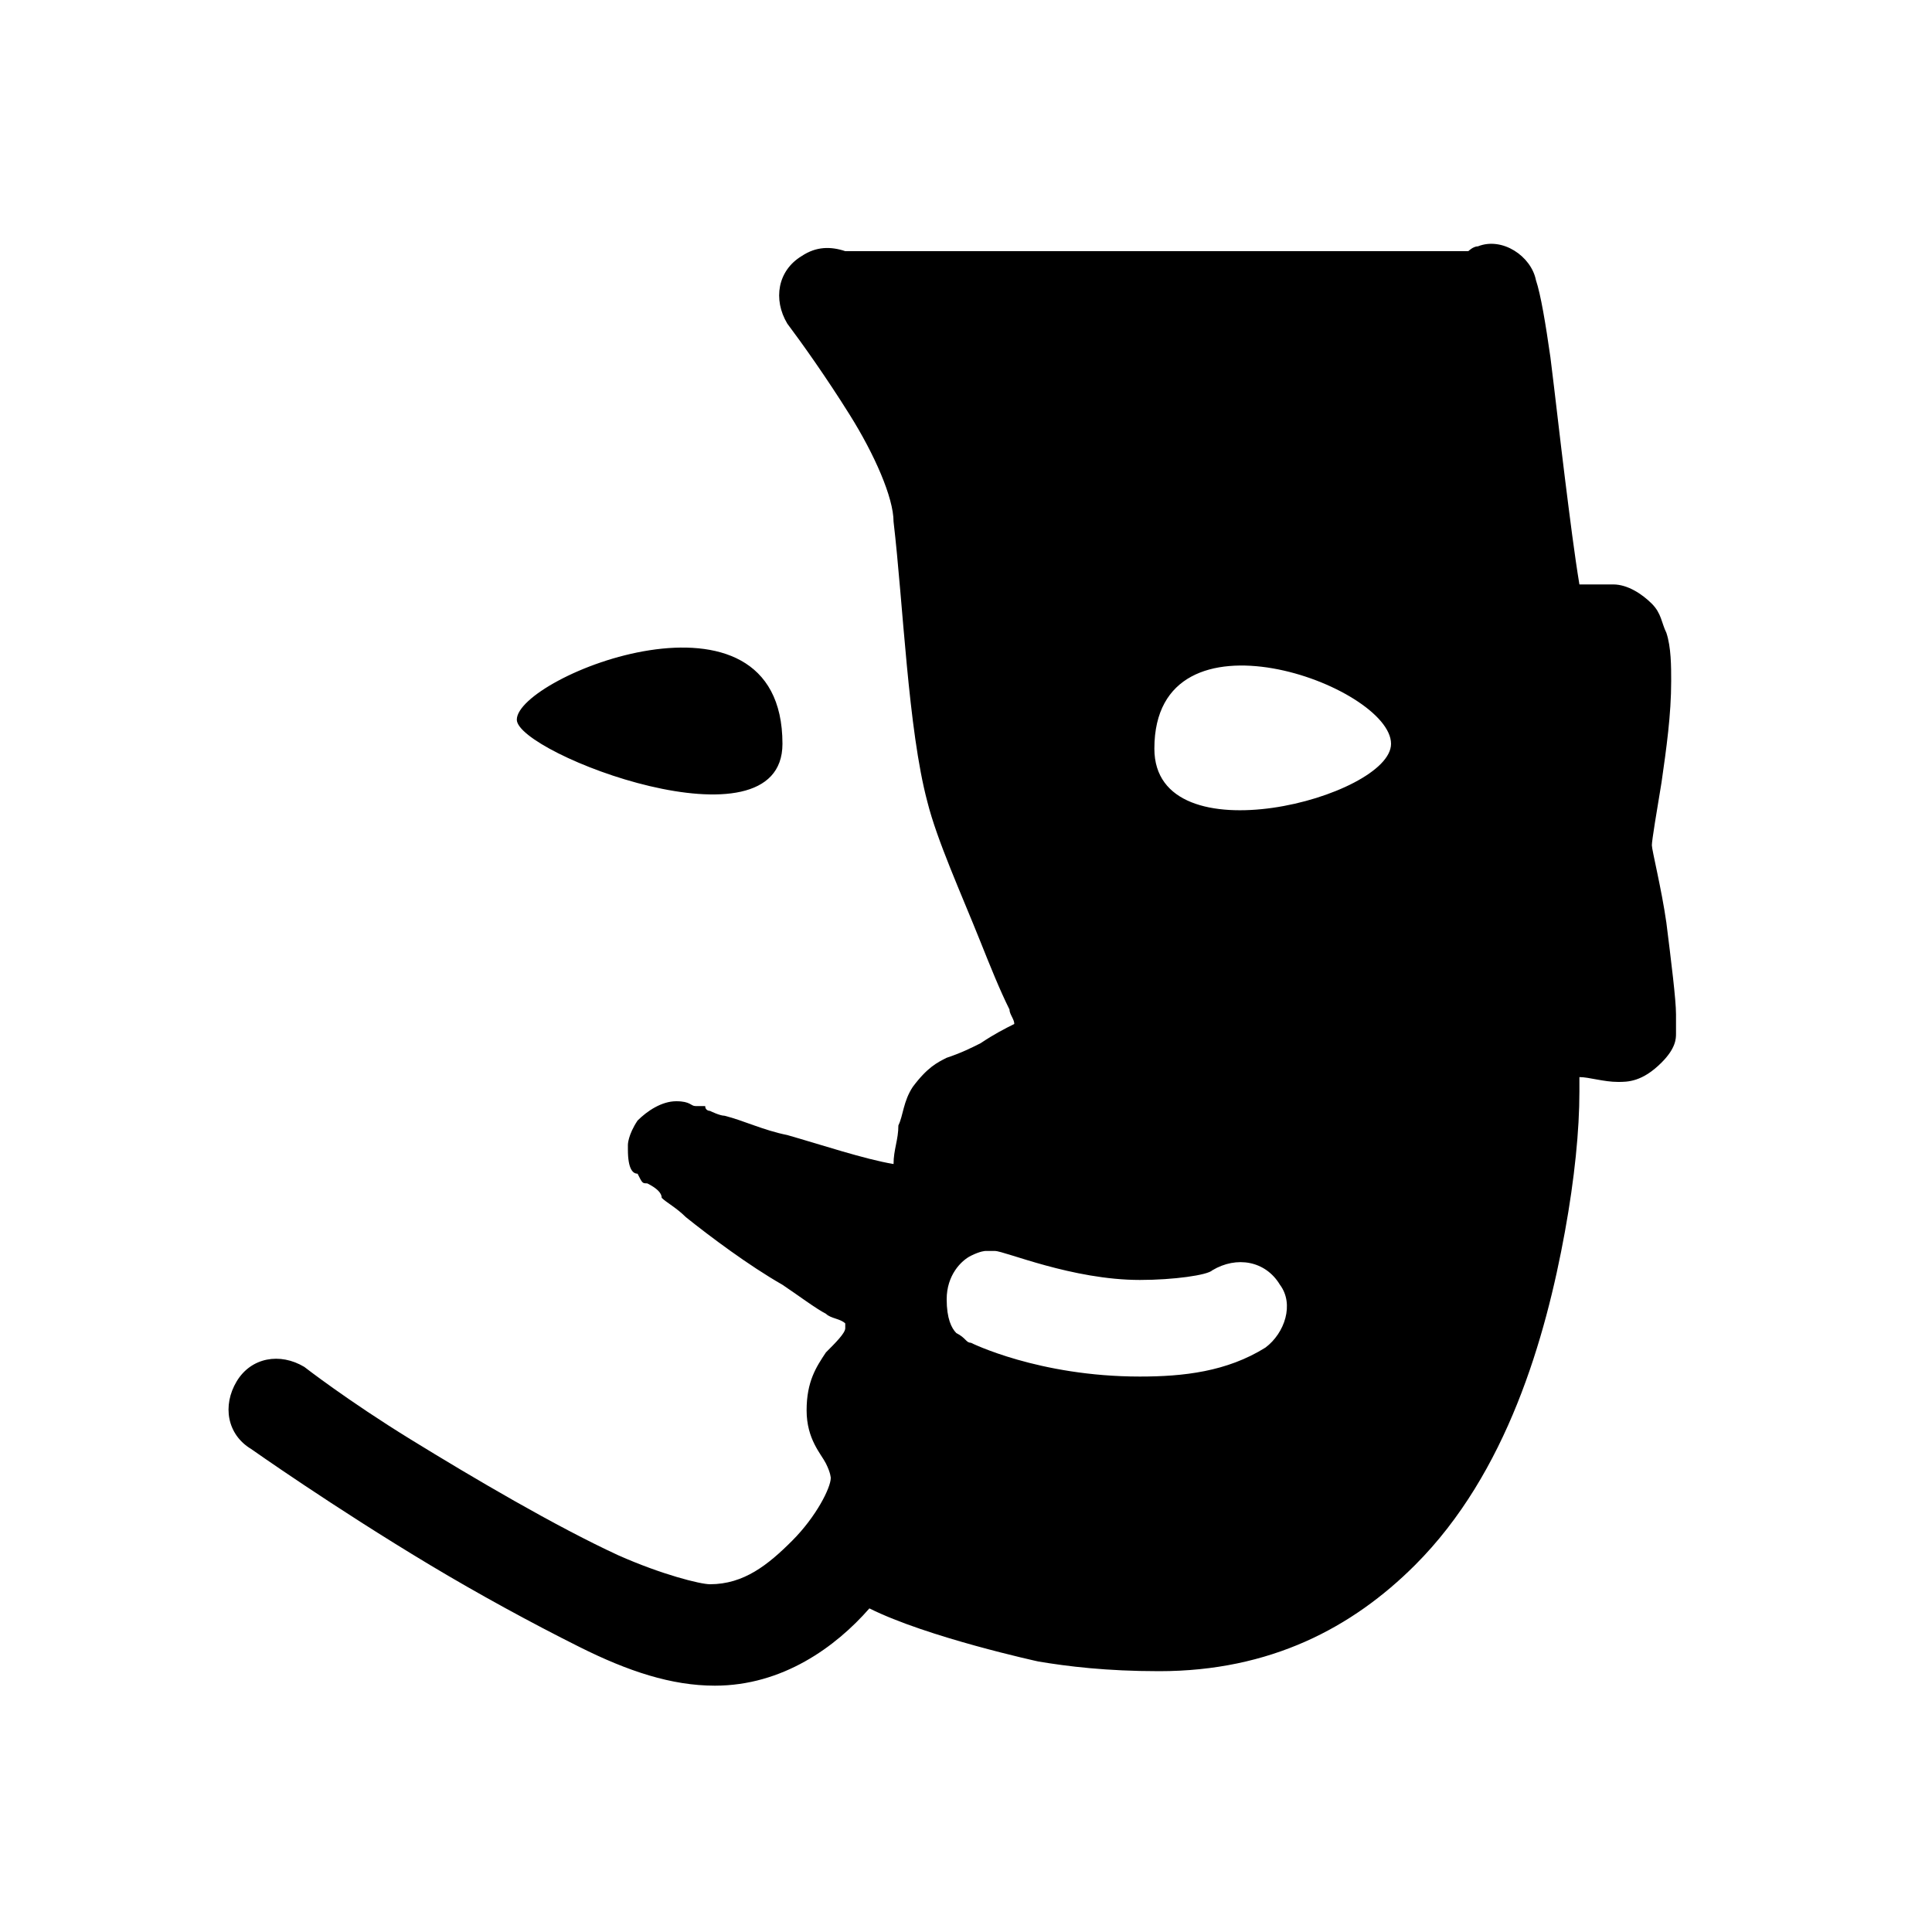 <?xml version="1.0" encoding="utf-8"?>
<!-- Generator: Adobe Illustrator 21.1.0, SVG Export Plug-In . SVG Version: 6.00 Build 0)  -->
<svg version="1.1" id="Calque_1" xmlns="http://www.w3.org/2000/svg" xmlns:xlink="http://www.w3.org/1999/xlink" x="0px" y="0px"
	 viewBox="0 0 40 40" style="enable-background:new 0 0 40 40;" xml:space="preserve">
<style type="text/css">
	.st0{display:none;}
	.st1{display:inline;}
	.st2{fill:#3A5E76;}
</style>
<g id="intellect_2_">
	<g>
		<g>
			<path d="M16.2,15.4c0-3.6-5.5-1.4-5.5-0.5C10.7,15.6,16.2,17.7,16.2,15.4z M34.5,19.1c-0.1-0.7-0.3-1.5-0.3-1.6
				c0-0.1,0.1-0.7,0.2-1.3c0.1-0.7,0.2-1.4,0.2-2.1c0-0.3,0-0.7-0.1-1c-0.1-0.2-0.1-0.4-0.3-0.6c-0.2-0.2-0.5-0.4-0.8-0.4
				c-0.1,0-0.2,0-0.3,0c-0.1,0-0.2,0-0.4,0c-0.1-0.6-0.2-1.4-0.3-2.2c-0.1-0.8-0.2-1.7-0.3-2.5c-0.1-0.7-0.2-1.3-0.3-1.6
				c-0.1-0.5-0.7-0.9-1.2-0.7c-0.1,0-0.2,0.1-0.2,0.1H17.5c-0.3-0.1-0.6-0.1-0.9,0.1c-0.5,0.3-0.6,0.9-0.3,1.4h0
				c0.3,0.4,0.8,1.1,1.3,1.9c0.5,0.8,0.9,1.7,0.9,2.2c0.2,1.7,0.3,4.3,0.7,5.8c0.2,0.8,0.7,1.9,1.1,2.9c0.2,0.5,0.4,1,0.6,1.4
				c0,0.1,0.1,0.2,0.1,0.3c-0.2,0.1-0.4,0.2-0.7,0.4c-0.2,0.1-0.4,0.2-0.7,0.3c-0.2,0.1-0.4,0.2-0.7,0.6c-0.2,0.3-0.2,0.6-0.3,0.8
				c0,0.3-0.1,0.5-0.1,0.8c-0.6-0.1-1.5-0.4-2.2-0.6c-0.5-0.1-0.9-0.3-1.3-0.4c-0.1,0-0.3-0.1-0.3-0.1c0,0,0,0,0,0
				c0,0-0.1,0-0.1-0.1c0,0,0,0-0.1,0c0,0-0.1,0-0.1,0c-0.1,0-0.1-0.1-0.4-0.1c-0.3,0-0.6,0.2-0.8,0.4c-0.2,0.3-0.2,0.5-0.2,0.5
				c0,0.1,0,0.1,0,0.1c0,0.4,0.1,0.5,0.2,0.5c0.1,0.2,0.1,0.2,0.2,0.2c0.2,0.1,0.3,0.2,0.3,0.3c0.1,0.1,0.3,0.2,0.5,0.4
				c0.5,0.4,1.3,1,2,1.4c0.3,0.2,0.7,0.5,0.9,0.6c0.1,0.1,0.3,0.1,0.4,0.2c0,0.1,0,0.1,0,0.1c0,0,0,0,0,0c0,0.1-0.2,0.3-0.4,0.5
				c-0.2,0.3-0.4,0.6-0.4,1.2c0,0.6,0.3,0.9,0.4,1.1c0.1,0.2,0.1,0.3,0.1,0.3c0,0.2-0.3,0.8-0.8,1.3c-0.5,0.5-1,0.9-1.7,0.9
				c-0.2,0-1-0.2-1.9-0.6c-1.3-0.6-3-1.6-4.3-2.4c-1.3-0.8-2.2-1.5-2.2-1.5c-0.5-0.3-1.1-0.2-1.4,0.3c-0.3,0.5-0.2,1.1,0.3,1.4
				c0,0,1.7,1.2,3.7,2.4c1,0.6,2.1,1.2,3.1,1.7c1,0.5,1.9,0.8,2.8,0.8c1.4,0,2.5-0.8,3.2-1.6c1.2,0.6,3.5,1.1,3.5,1.1l0,0
				c0.6,0.1,1.4,0.2,2.5,0.2h0c2.3,0,4-0.9,5.3-2.2c1.9-1.9,2.7-4.7,3.1-6.9c0.2-1.1,0.3-2.1,0.3-2.9c0-0.1,0-0.2,0-0.3
				c0.2,0,0.5,0.1,0.8,0.1c0.2,0,0.5,0,0.9-0.4c0.3-0.3,0.3-0.5,0.3-0.6c0-0.1,0-0.2,0-0.4C34.7,20.7,34.6,19.9,34.5,19.1z
				 M26.2,27.9c-0.8,0.5-1.7,0.6-2.6,0.6c-2.1,0-3.5-0.7-3.5-0.7c-0.1,0-0.1-0.1-0.3-0.2c-0.1-0.1-0.2-0.3-0.2-0.7
				c0-0.5,0.3-0.8,0.5-0.9c0.2-0.1,0.3-0.1,0.3-0.1c0.1,0,0.2,0,0.2,0c0.2,0,1.6,0.6,3,0.6c0.7,0,1.4-0.1,1.5-0.2
				c0.5-0.3,1.1-0.2,1.4,0.3C26.8,27,26.6,27.6,26.2,27.9z M23.9,15.5c0-3.1,4.9-1.3,4.9-0.1C28.8,16.5,23.9,17.8,23.9,15.5z"/>
		</g>
	</g>
</g>
</svg>
